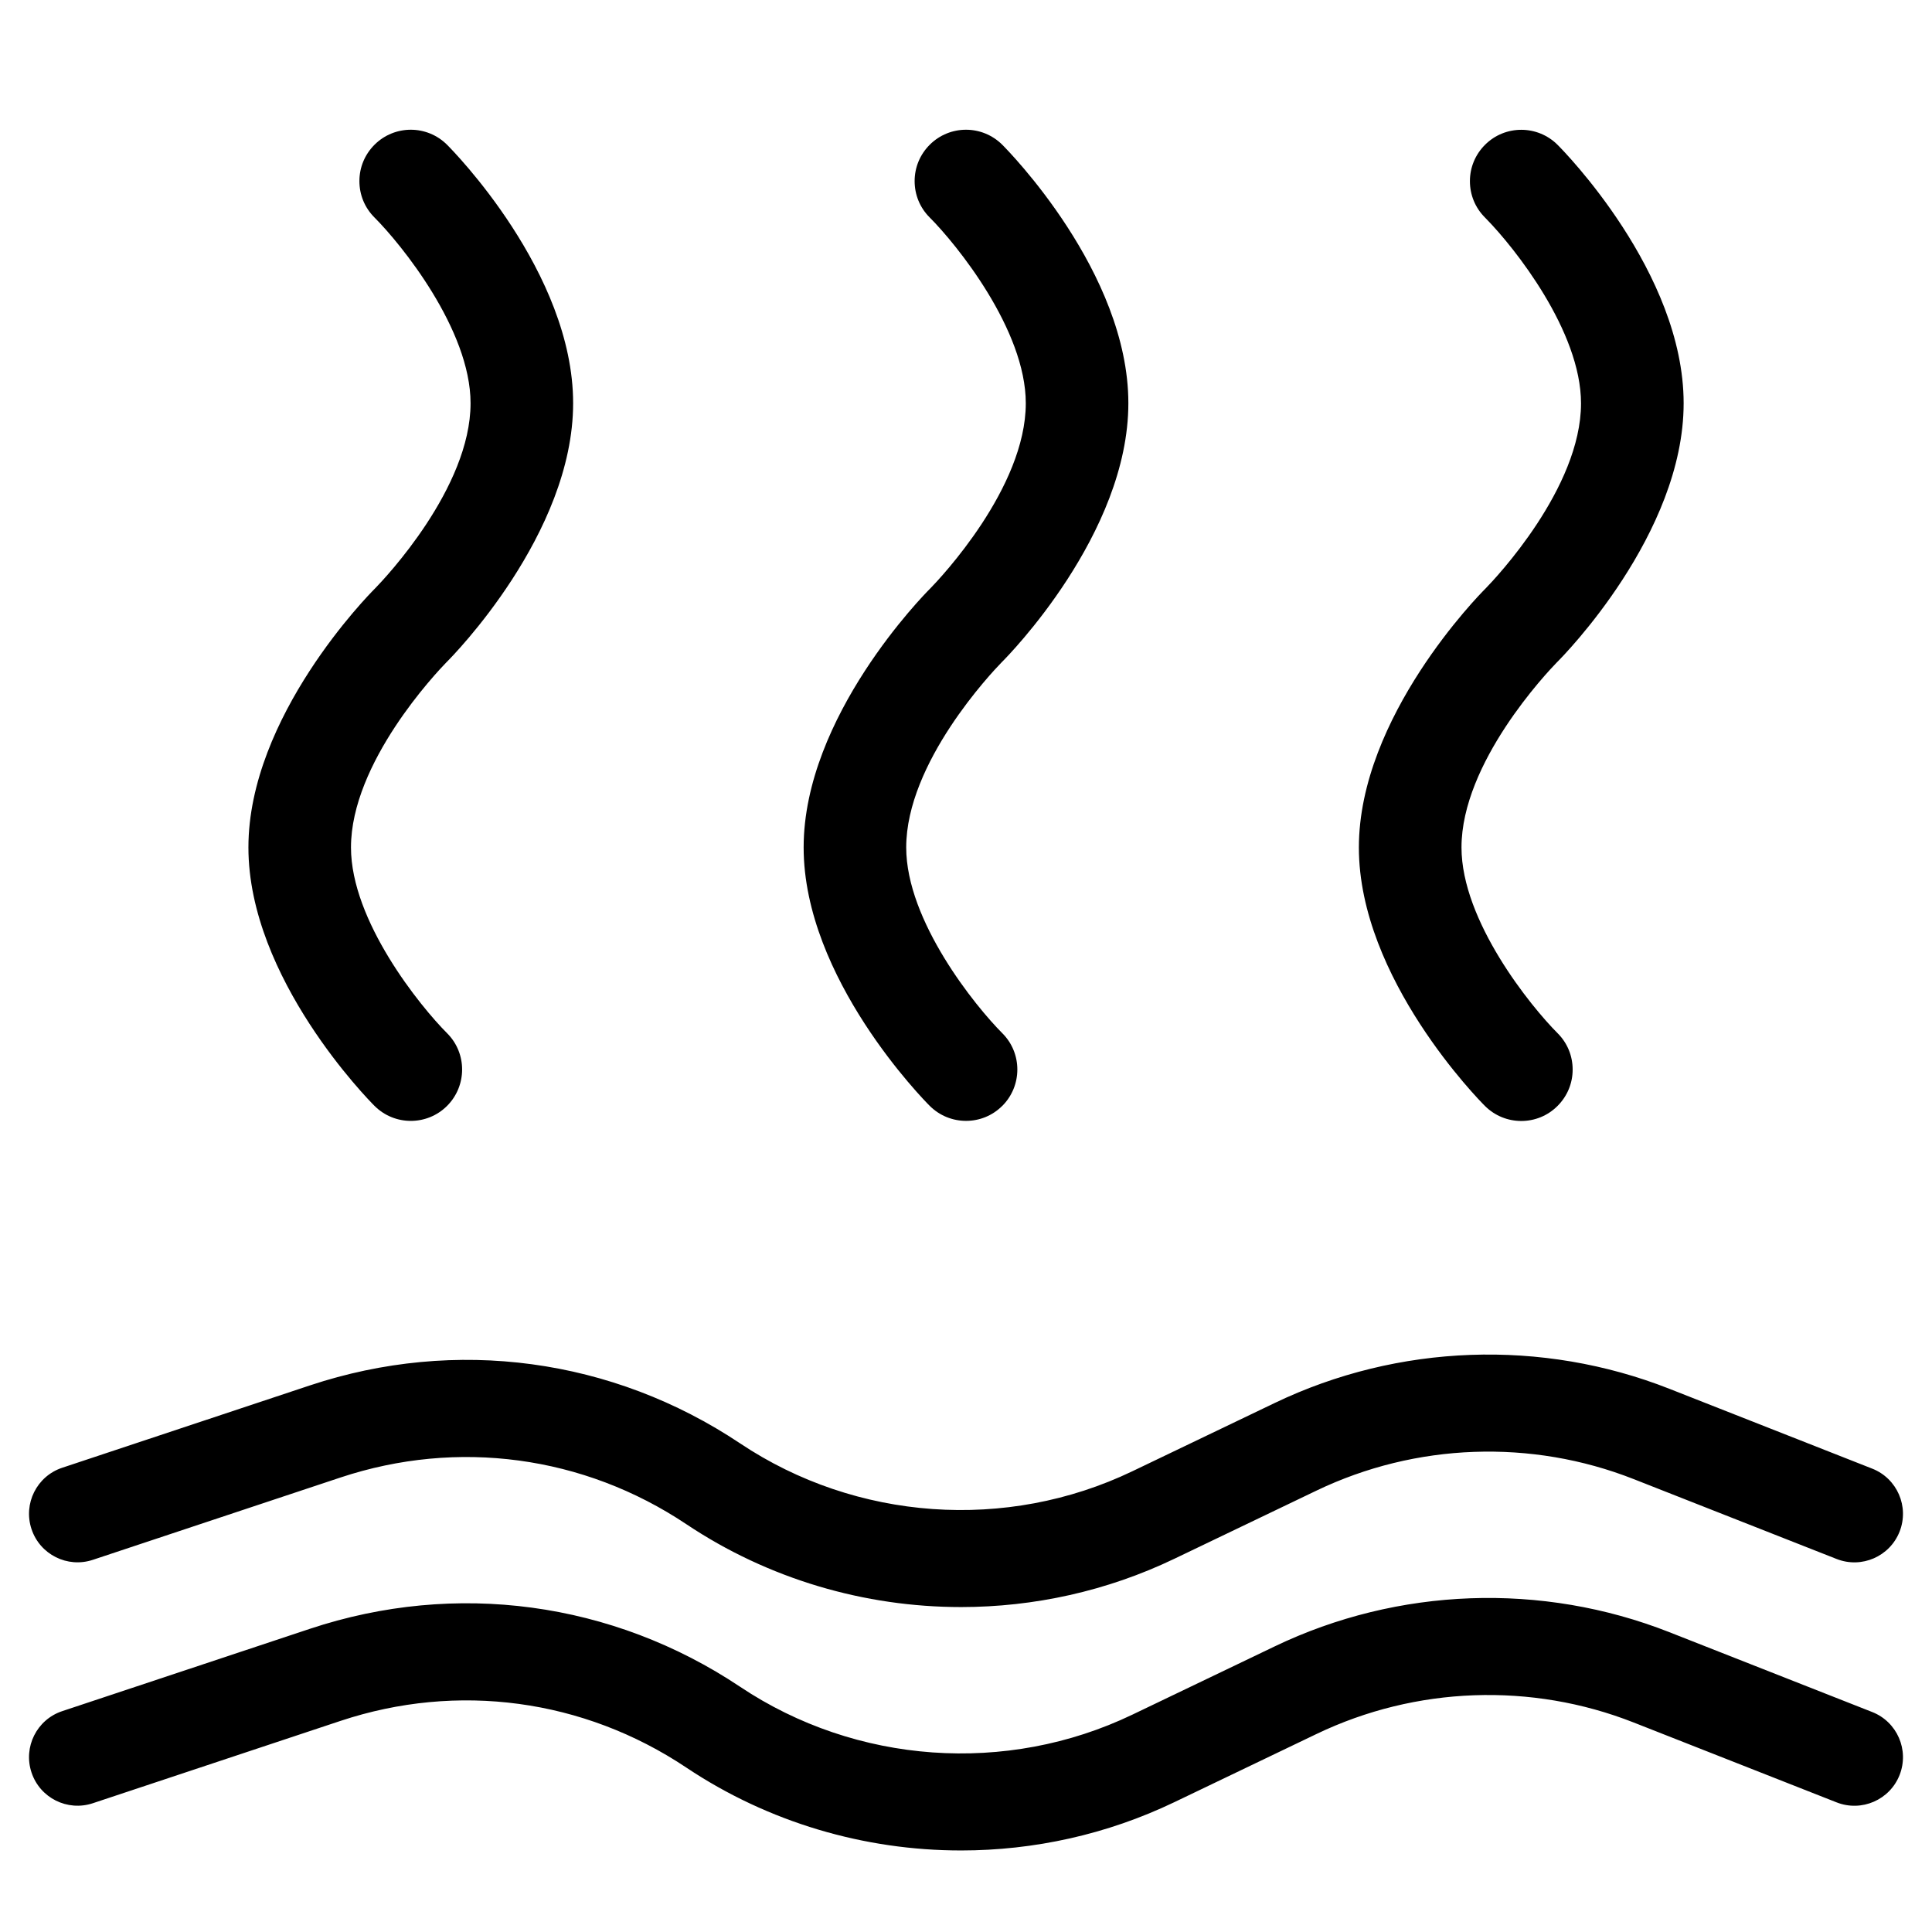 <svg xmlns="http://www.w3.org/2000/svg" id="Capa_1" data-name="Capa 1" width="346.4" height="346.4" viewBox="0 0 346.4 346.4"><path d="M279.26,198.29c1.75-1.75,2.71-4.06,2.71-6.52s-.95-4.77-2.69-6.51c-4.8-4.8-17.24-20.12-17.24-33.32,0-15.19,15.37-31.41,17.13-33.21l.1-.1c.92-.92,22.6-22.86,22.6-46.33s-21.67-45.41-22.6-46.33c-3.59-3.59-9.42-3.6-13.01-.01-1.75,1.75-2.71,4.06-2.71,6.52s.95,4.77,2.69,6.51l.27.28c4.97,5.07,16.96,20.08,16.96,33.05,0,15.2-15.37,31.41-17.13,33.21l-.1.1c-.92.92-22.6,22.87-22.6,46.33s21.67,45.41,22.6,46.33c3.59,3.59,9.43,3.6,13.01.01Z"></path><path d="M179.7,198.29c3.6-3.6,3.61-9.44.02-13.03-4.8-4.8-17.24-20.12-17.24-33.32,0-15.19,15.37-31.41,17.13-33.21l.1-.1c.92-.92,22.6-22.87,22.6-46.34s-21.67-45.41-22.6-46.33c-1.8-1.8-4.16-2.7-6.51-2.7s-4.71.9-6.5,2.69c-1.75,1.75-2.71,4.06-2.71,6.52,0,2.46.95,4.77,2.69,6.51,4.8,4.8,17.24,20.13,17.24,33.32,0,15.19-15.37,31.41-17.13,33.21l-.1.1c-.92.92-22.6,22.87-22.6,46.33s21.67,45.41,22.6,46.33c3.59,3.59,9.43,3.6,13.01.01Z"></path><path d="M80.15,198.29c3.6-3.6,3.61-9.44.02-13.03-4.8-4.8-17.24-20.12-17.24-33.32,0-15.2,15.37-31.41,17.13-33.21l.1-.1c.92-.92,22.6-22.87,22.6-46.34s-21.67-45.41-22.6-46.33c-1.8-1.8-4.16-2.7-6.51-2.7s-4.71.9-6.5,2.69c-1.75,1.75-2.71,4.06-2.71,6.52s.95,4.77,2.69,6.51c4.8,4.8,17.24,20.13,17.24,33.32,0,15.19-15.37,31.41-17.13,33.21l-.1.1c-.92.92-22.6,22.86-22.6,46.33s21.67,45.41,22.6,46.33c3.59,3.6,9.43,3.6,13.02.01Z"></path><path d="M172.31,288.14c-17.29,0-34.52-5.01-49.27-14.87-18.4-12.29-40.99-15.33-61.99-8.36l-44.4,14.76c-4.56,1.52-9.49-.95-11-5.51-1.52-4.56.95-9.49,5.51-11l44.4-14.76c26.13-8.69,54.25-4.9,77.15,10.4,20.81,13.9,47.76,15.81,70.32,4.99l25.5-12.23c22.13-10.62,47.93-11.55,70.77-2.56l36.38,14.32c4.47,1.76,6.67,6.81,4.91,11.29-1.76,4.47-6.82,6.67-11.29,4.91l-36.38-14.32c-18.35-7.23-39.08-6.48-56.86,2.05l-25.5,12.23c-12.09,5.8-25.18,8.66-38.25,8.66Z"></path><path d="M172.31,331.78c-17.29,0-34.52-5.01-49.27-14.87-18.4-12.29-40.99-15.34-61.99-8.36l-44.4,14.76c-4.56,1.52-9.49-.95-11-5.51-1.52-4.56.95-9.49,5.51-11l44.4-14.76c26.13-8.69,54.25-4.9,77.15,10.4,20.81,13.9,47.76,15.81,70.32,4.99l25.5-12.23c22.13-10.62,47.92-11.55,70.77-2.56l36.38,14.32c4.47,1.76,6.67,6.81,4.91,11.29-1.76,4.47-6.82,6.67-11.29,4.91l-36.38-14.32c-18.35-7.23-39.08-6.48-56.86,2.05l-25.5,12.23c-12.09,5.8-25.18,8.66-38.25,8.66Z"></path></svg>